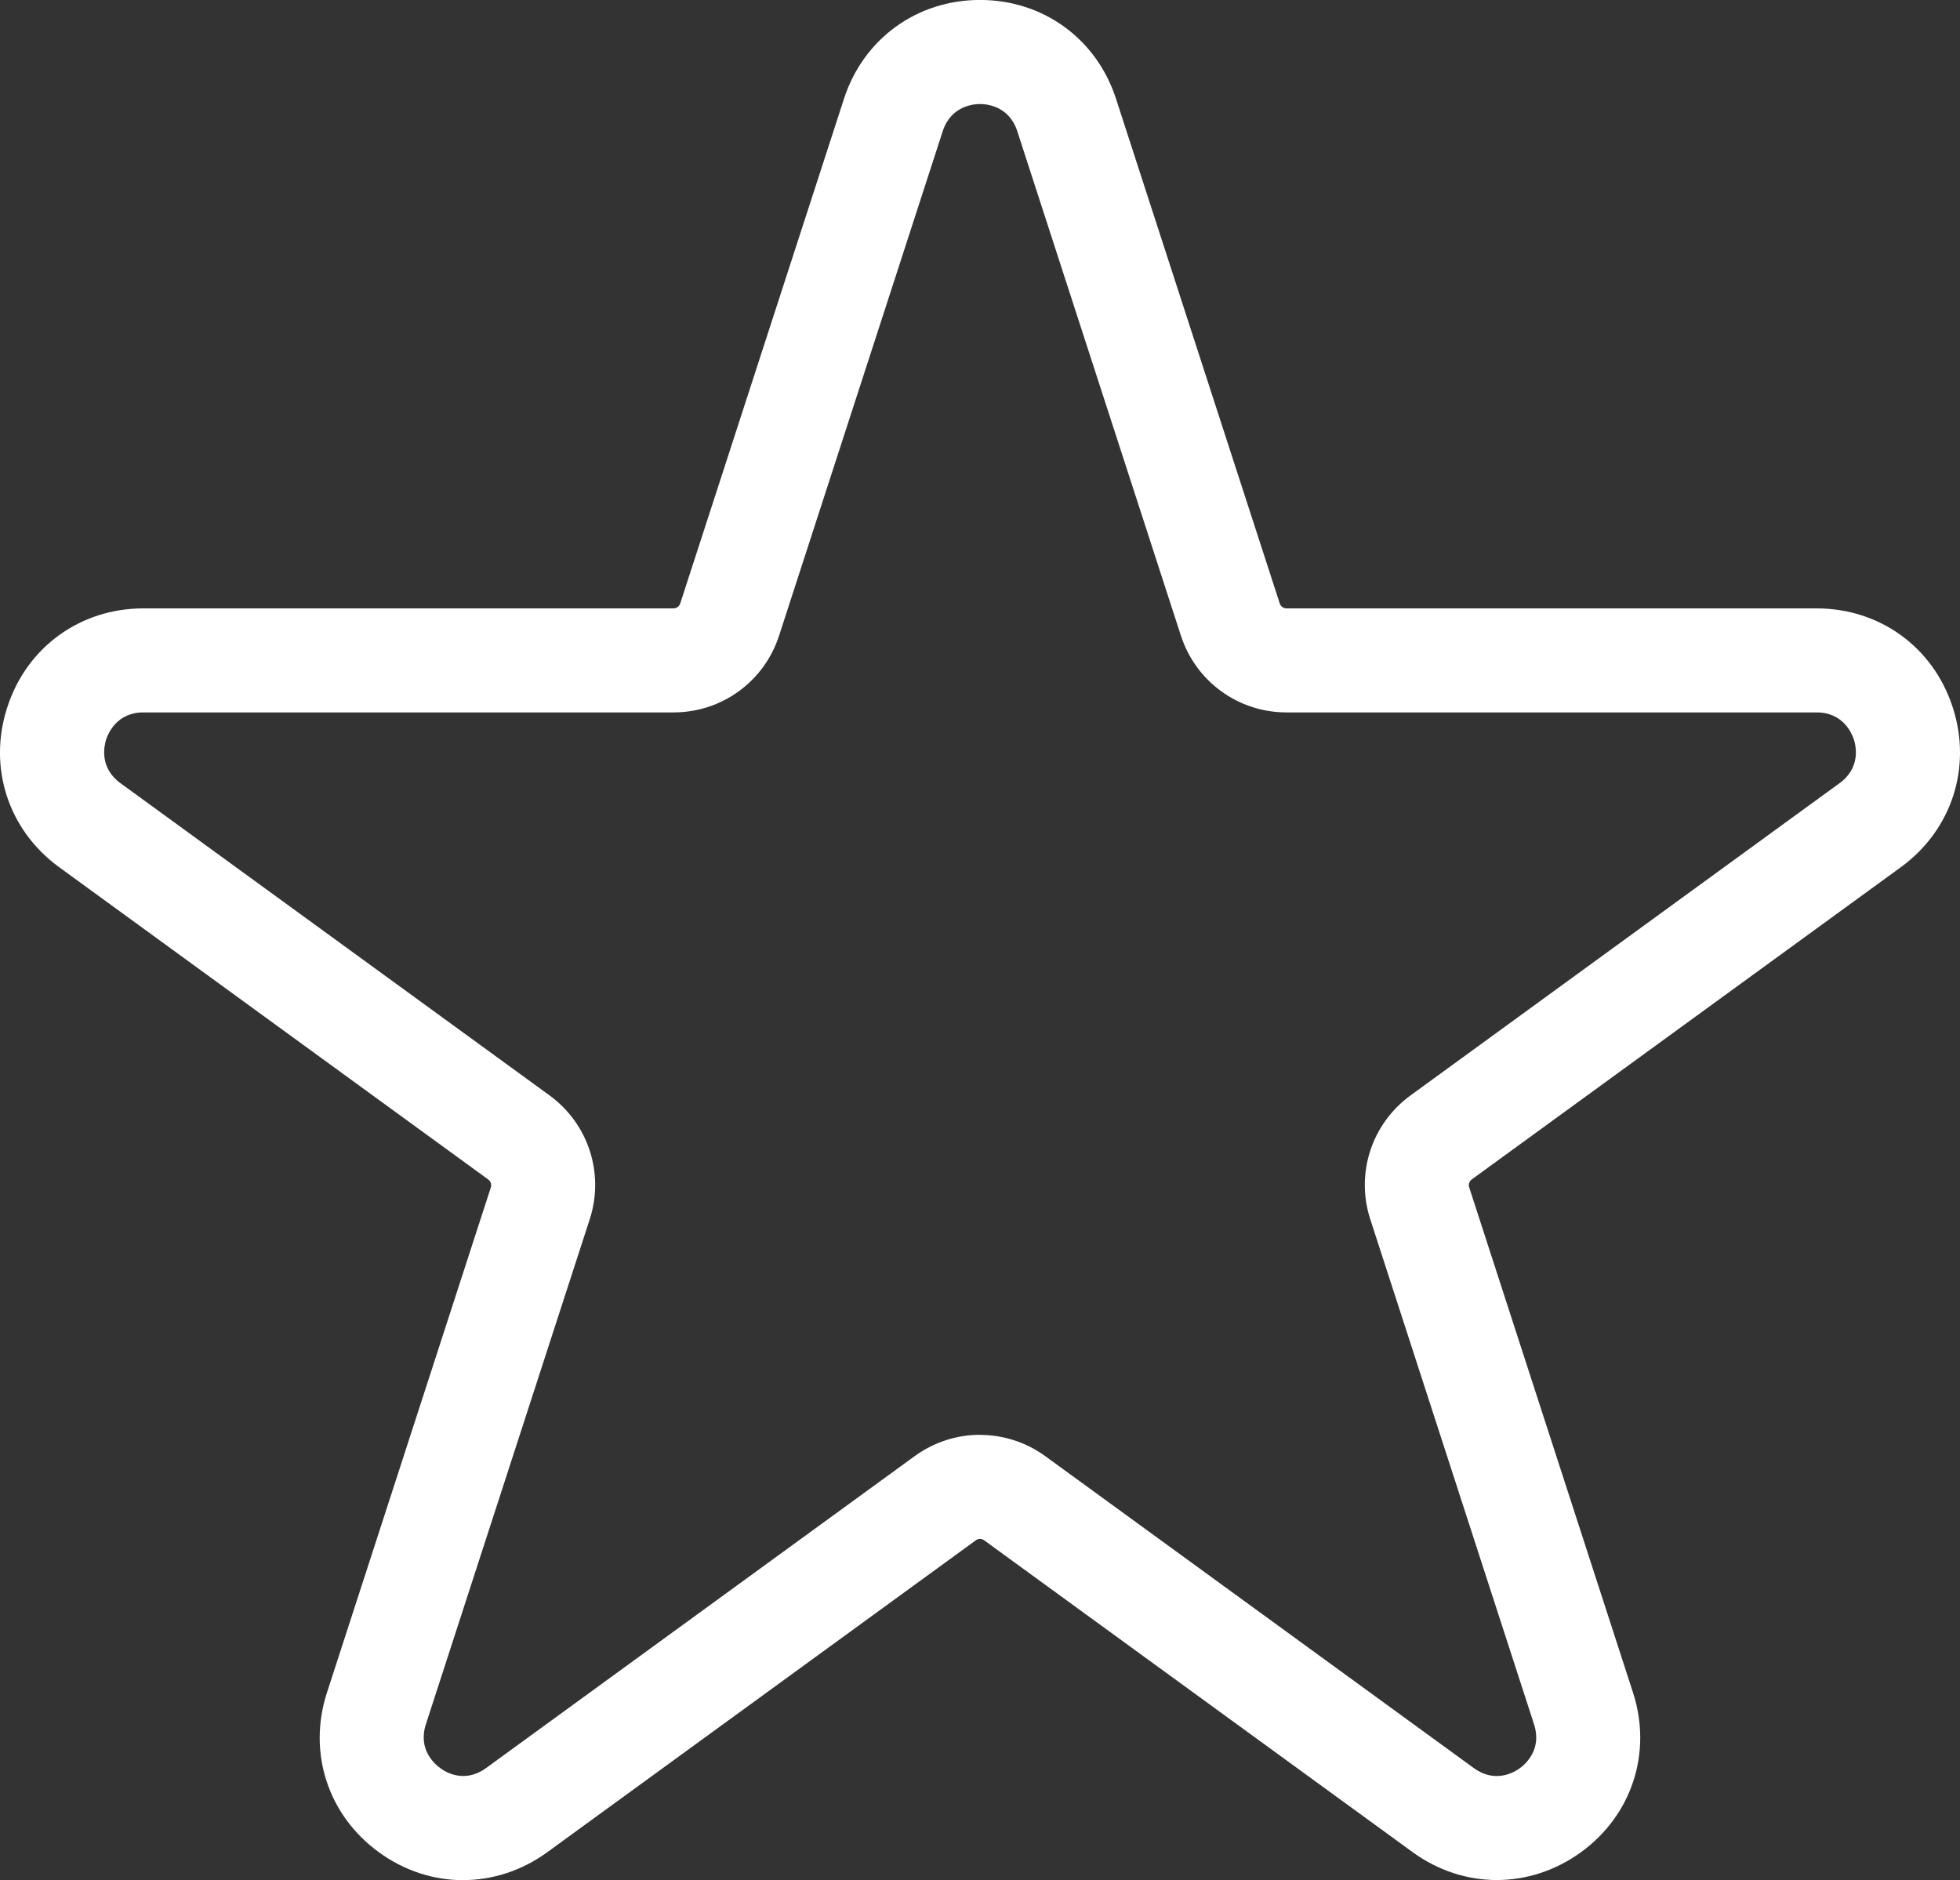 <svg viewBox="0 0 361.53 346.81" xmlns="http://www.w3.org/2000/svg" id="Capa_1">
  <rect x="0" y="0" width="361.53" height="346.81" fill="#333333" stroke="none"/>
  <defs>
    <style>
      .cls-1 {
        fill: #fff;
      }
    </style>
  </defs>
  <path d="M85.42,346.81c-5.4,0-10.8-1.71-15.5-5.13-9.44-6.84-13.21-18.43-9.6-29.5l30.22-93.16c.17-.54-.03-1.12-.49-1.46L10.91,159.96c-9.41-6.86-13.17-18.44-9.56-29.52,3.59-11.07,13.45-18.22,25.09-18.22h97.79c.56,0,1.05-.36,1.24-.9l30.2-93.08c3.59-11.09,13.45-18.25,25.1-18.25s21.5,7.16,25.09,18.25l30.2,93.09c.18.53.68.89,1.24.89h97.78c11.64,0,21.51,7.15,25.1,18.22,3.61,11.07-.15,22.66-9.56,29.52l-79.16,57.6c-.44.32-.64.9-.47,1.43l30.21,93.17c3.61,11.07-.17,22.66-9.59,29.5-9.44,6.83-21.62,6.84-31.03-.01l-79.06-57.54c-.47-.35-1.1-.33-1.51,0l-79.06,57.54c-4.72,3.43-10.12,5.15-15.53,5.15ZM180.77,264.68c4.22,0,8.44,1.3,12.05,3.93l79.05,57.54c3.93,2.86,7.48.74,8.48,0,.99-.72,4.12-3.43,2.62-8.06l-30.21-93.16c-2.75-8.44.22-17.62,7.4-22.86l79.17-57.62c3.93-2.86,3-6.9,2.62-8.06-.39-1.17-2-4.98-6.87-4.98h-97.78c-8.9,0-16.72-5.69-19.47-14.14l-30.2-93.1c-1.51-4.62-5.63-4.98-6.86-4.98s-5.36.36-6.87,4.98l-30.2,93.09c-2.75,8.47-10.57,14.15-19.47,14.15H26.44c-4.86,0-6.47,3.82-6.86,4.98-.37,1.17-1.3,5.2,2.62,8.06l79.16,57.6c7.19,5.25,10.16,14.43,7.41,22.88l-30.22,93.14c-1.5,4.64,1.64,7.34,2.64,8.06.97.74,4.5,2.89,8.47,0l79.06-57.54c3.61-2.62,7.83-3.93,12.06-3.93Z" class="cls-1"></path>
</svg>